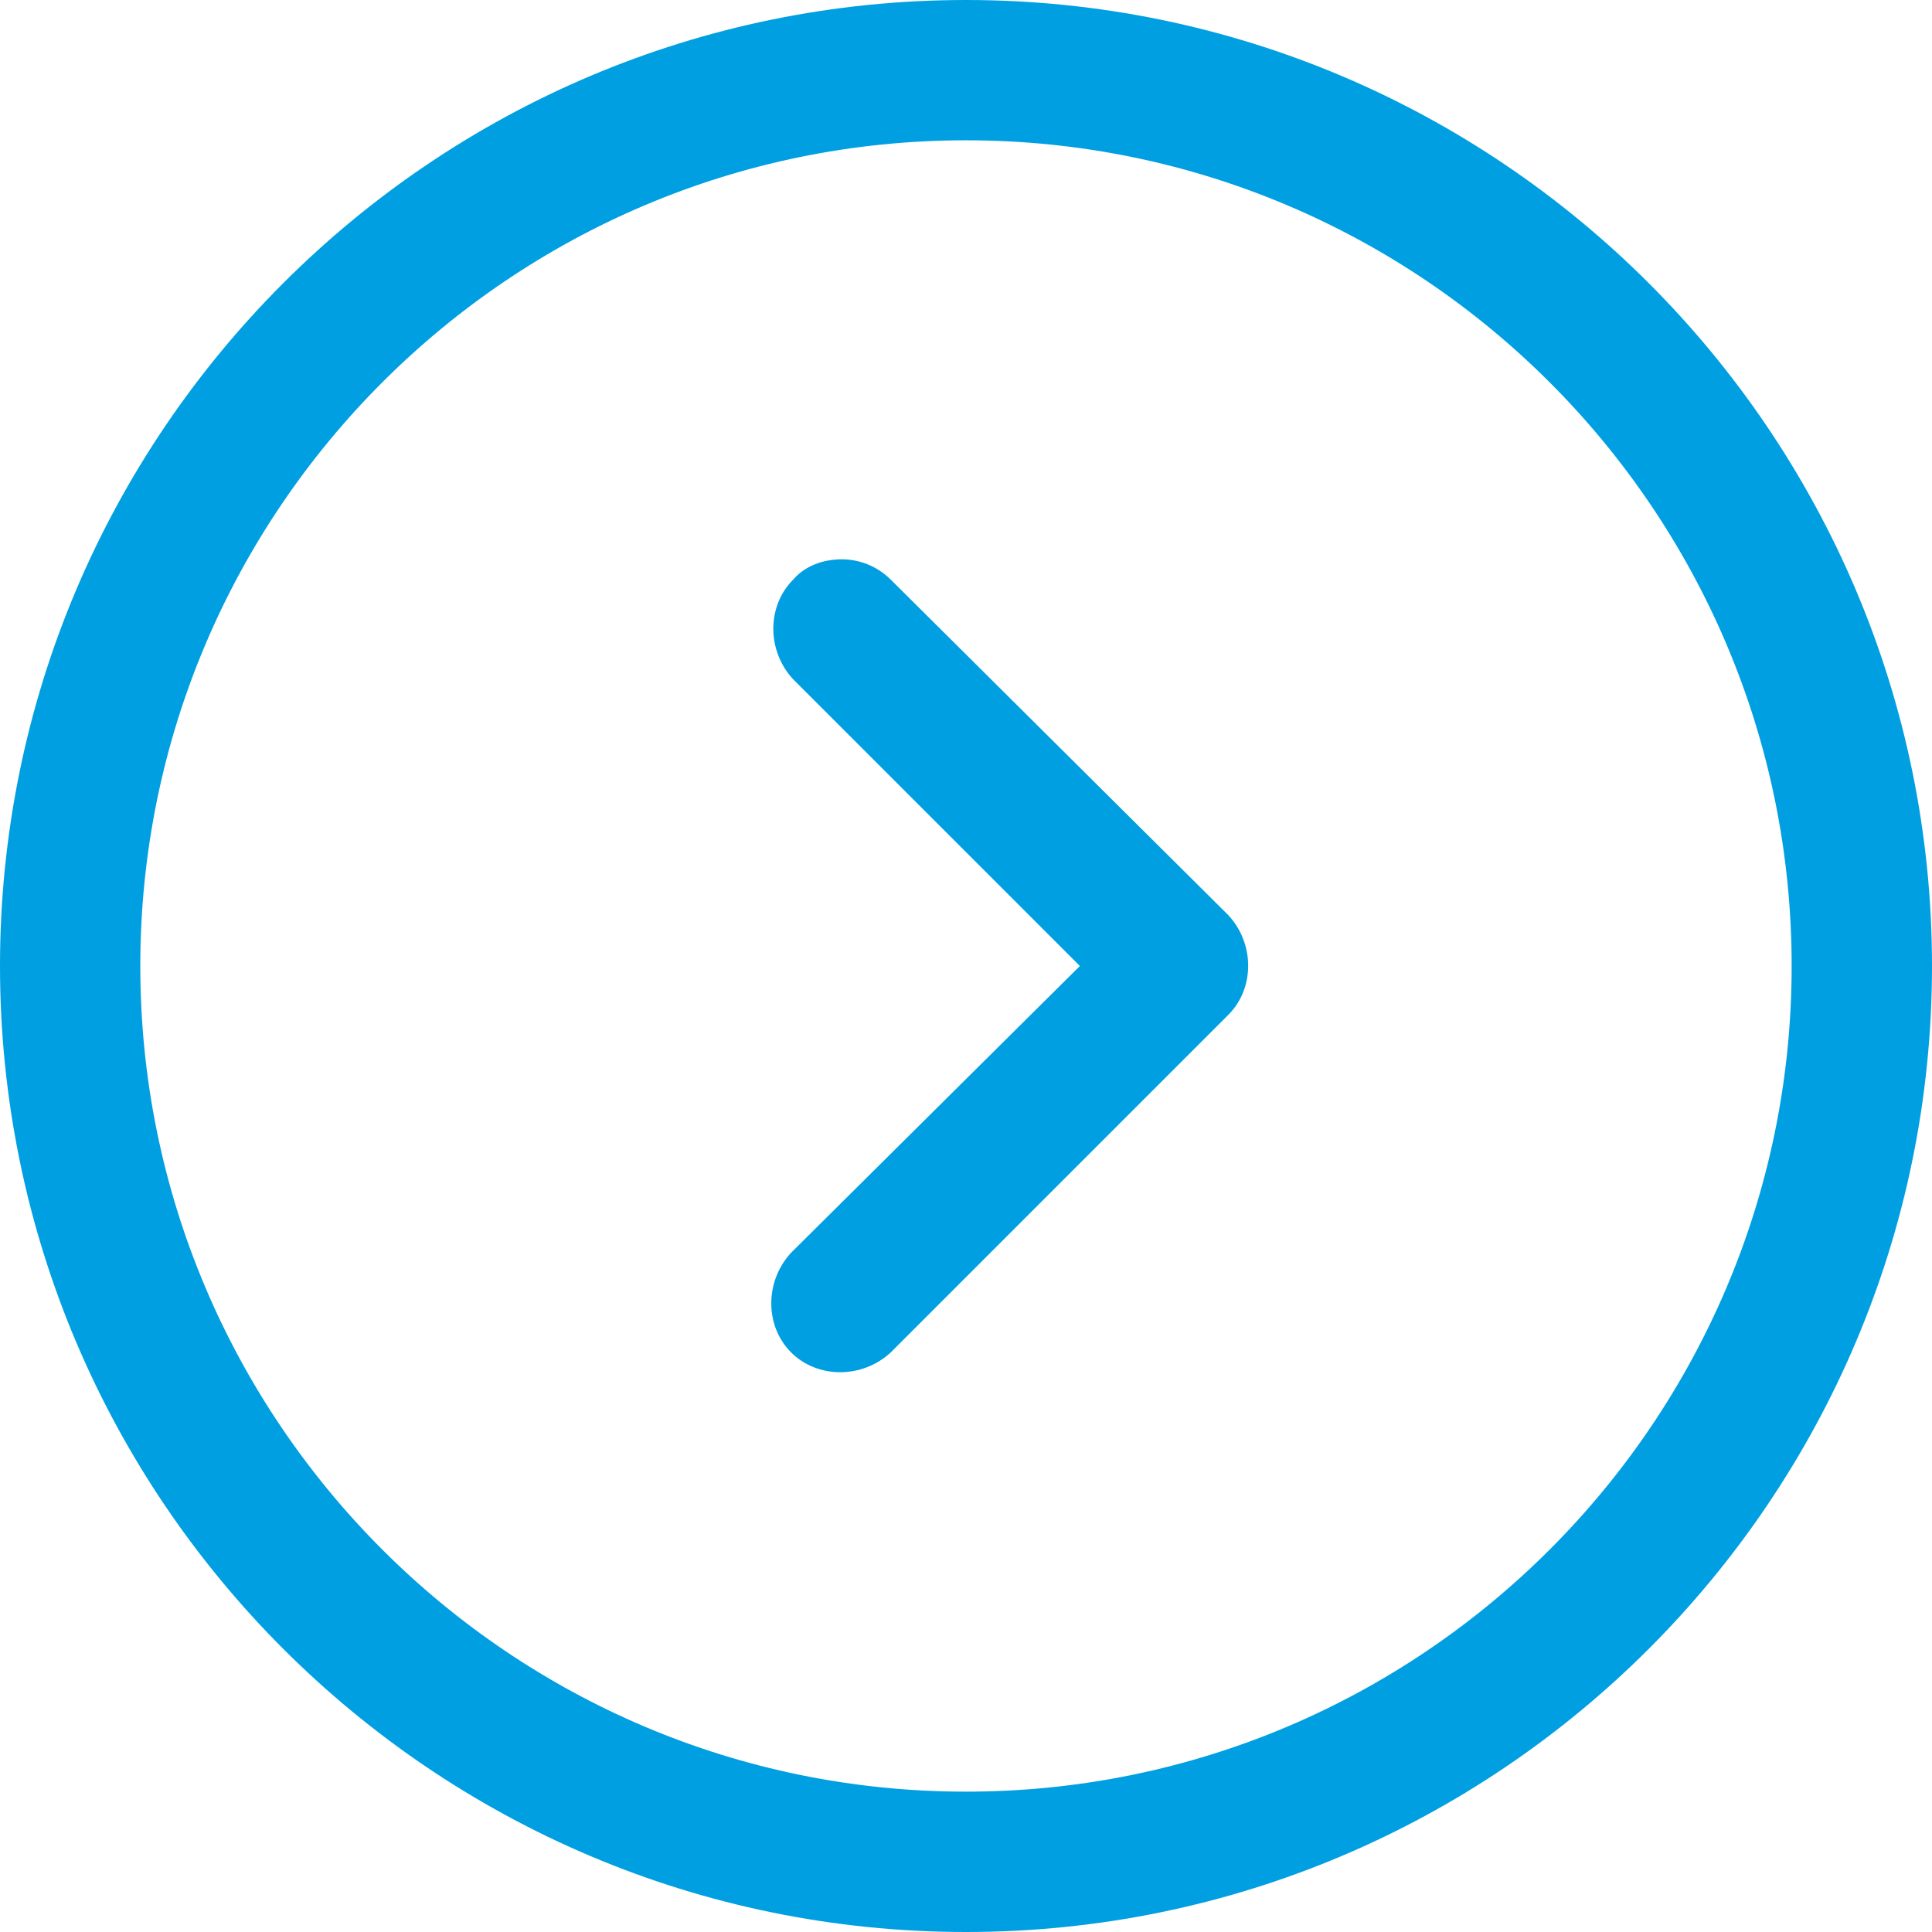 <?xml version="1.0" encoding="utf-8"?>
<!-- Generator: Adobe Illustrator 16.0.3, SVG Export Plug-In . SVG Version: 6.00 Build 0)  -->
<!DOCTYPE svg PUBLIC "-//W3C//DTD SVG 1.1//EN" "http://www.w3.org/Graphics/SVG/1.1/DTD/svg11.dtd">
<svg version="1.1" id="Layer_1" xmlns="http://www.w3.org/2000/svg" xmlns:xlink="http://www.w3.org/1999/xlink" x="0px" y="0px"
	 width="34px" height="34px" viewBox="463 207 34 34" enable-background="new 463 207 34 34" xml:space="preserve">
<g>
	<path fill="#009FE2" d="M476.922,230.8c0.465,0.465,1.253,0.465,1.754,0l5.941-5.941c0.465-0.465,0.465-1.252,0-1.753l-5.941-5.905
		c-0.25-0.25-0.573-0.358-0.859-0.358c-0.322,0-0.644,0.108-0.859,0.358c-0.465,0.465-0.465,1.252,0,1.753l5.046,5.046l-5.082,5.046
		C476.457,229.548,476.457,230.335,476.922,230.8z"/>
	<path fill="#009FE2" d="M480,241c9.377,0,17-7.623,17-17s-7.623-17-17-17s-17,7.623-17,17S470.623,241,480,241z M480,209.469
		c8.017,0,14.53,6.514,14.53,14.531c0,8.017-6.514,14.53-14.53,14.53s-14.531-6.514-14.531-14.53
		C465.469,215.983,471.983,209.469,480,209.469z"/>
</g>
</svg>
